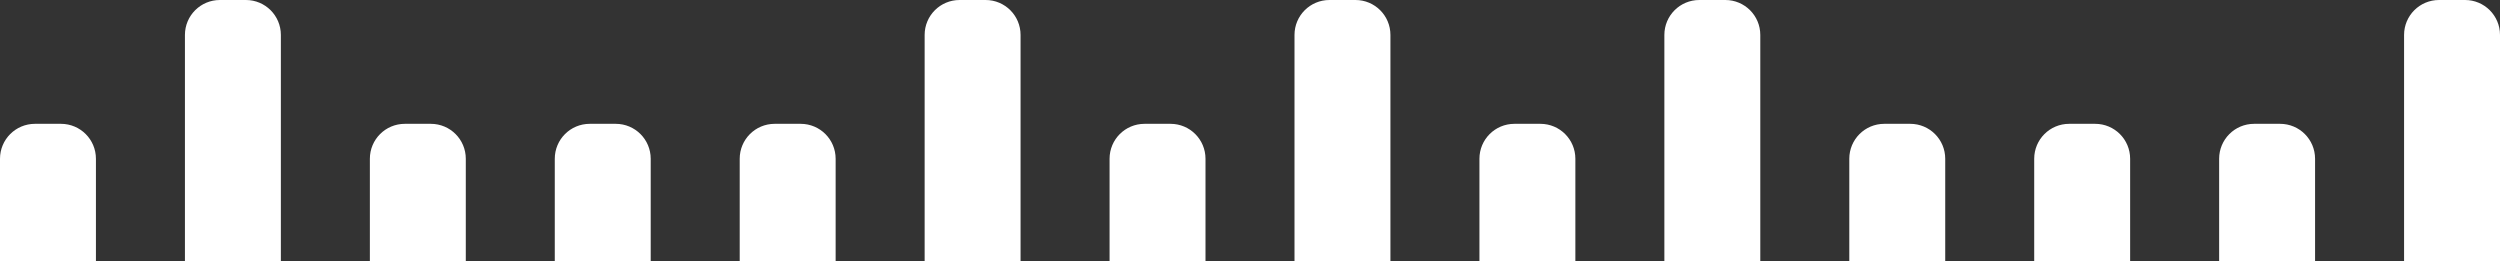 <?xml version="1.0" encoding="UTF-8"?><svg id="uuid-5376662a-f7f9-4d74-b451-520da906f0b2" xmlns="http://www.w3.org/2000/svg" width="536" height="56" viewBox="0 0 536 56"><rect x="0" y="0" width="536" height="56" fill="#333333" stroke="none"/><path d="M250.968,26.549h-5.585c-4.138,0-7.491,3.352-7.491,7.488v21.962h20.567v-21.962c0-4.137-3.353-7.488-7.491-7.488Z" fill="#fff" stroke-width="0"/><path d="M211.318,0h-5.585c-4.138,0-7.491,3.352-7.491,7.488v48.512h20.567V7.488c0-4.137-3.353-7.488-7.491-7.488Z" fill="#fff" stroke-width="0"/><path d="M171.669,26.549h-5.585c-4.138,0-7.491,3.352-7.491,7.488v21.962h20.567v-21.962c0-4.137-3.353-7.488-7.491-7.488Z" fill="#fff" stroke-width="0"/><path d="M290.617,0h-5.585c-4.138,0-7.491,3.352-7.491,7.488v48.512h20.567V7.488c0-4.137-3.353-7.488-7.491-7.488Z" fill="#fff" stroke-width="0"/><path d="M52.726,0h-5.585c-4.138,0-7.491,3.352-7.491,7.488v48.512h20.567V7.488c0-4.137-3.353-7.488-7.491-7.488Z" fill="#fff" stroke-width="0"/><path d="M132.02,26.549h-5.585c-4.138,0-7.491,3.352-7.491,7.488v21.962h20.567v-21.962c0-4.137-3.353-7.488-7.491-7.488Z" fill="#fff" stroke-width="0"/><path d="M13.076,26.549h-5.585c-4.138,0-7.491,3.352-7.491,7.488v21.962h20.567v-21.962c0-4.137-3.353-7.488-7.491-7.488Z" fill="#fff" stroke-width="0"/><path d="M92.375,26.549h-5.585c-4.138,0-7.491,3.352-7.491,7.488v21.962h20.567v-21.962c0-4.137-3.353-7.488-7.491-7.488Z" fill="#fff" stroke-width="0"/><path d="M528.509,0h-5.585c-4.138,0-7.491,3.352-7.491,7.488v48.512h20.567V7.488c0-4.137-3.353-7.488-7.491-7.488Z" fill="#fff" stroke-width="0"/><path d="M488.86,26.549h-5.585c-4.138,0-7.491,3.352-7.491,7.488v21.962h20.567v-21.962c0-4.137-3.353-7.488-7.491-7.488Z" fill="#fff" stroke-width="0"/><path d="M369.916,0h-5.585c-4.138,0-7.491,3.352-7.491,7.488v48.512h20.567V7.488c0-4.137-3.353-7.488-7.491-7.488Z" fill="#fff" stroke-width="0"/><path d="M449.21,26.549h-5.585c-4.138,0-7.491,3.352-7.491,7.488v21.962h20.567v-21.962c0-4.137-3.353-7.488-7.491-7.488Z" fill="#fff" stroke-width="0"/><path d="M330.267,26.549h-5.585c-4.138,0-7.491,3.352-7.491,7.488v21.962h20.567v-21.962c0-4.137-3.353-7.488-7.491-7.488Z" fill="#fff" stroke-width="0"/><path d="M409.565,26.549h-5.585c-4.138,0-7.491,3.352-7.491,7.488v21.962h20.567v-21.962c0-4.137-3.353-7.488-7.491-7.488Z" fill="#fff" stroke-width="0"/></svg>